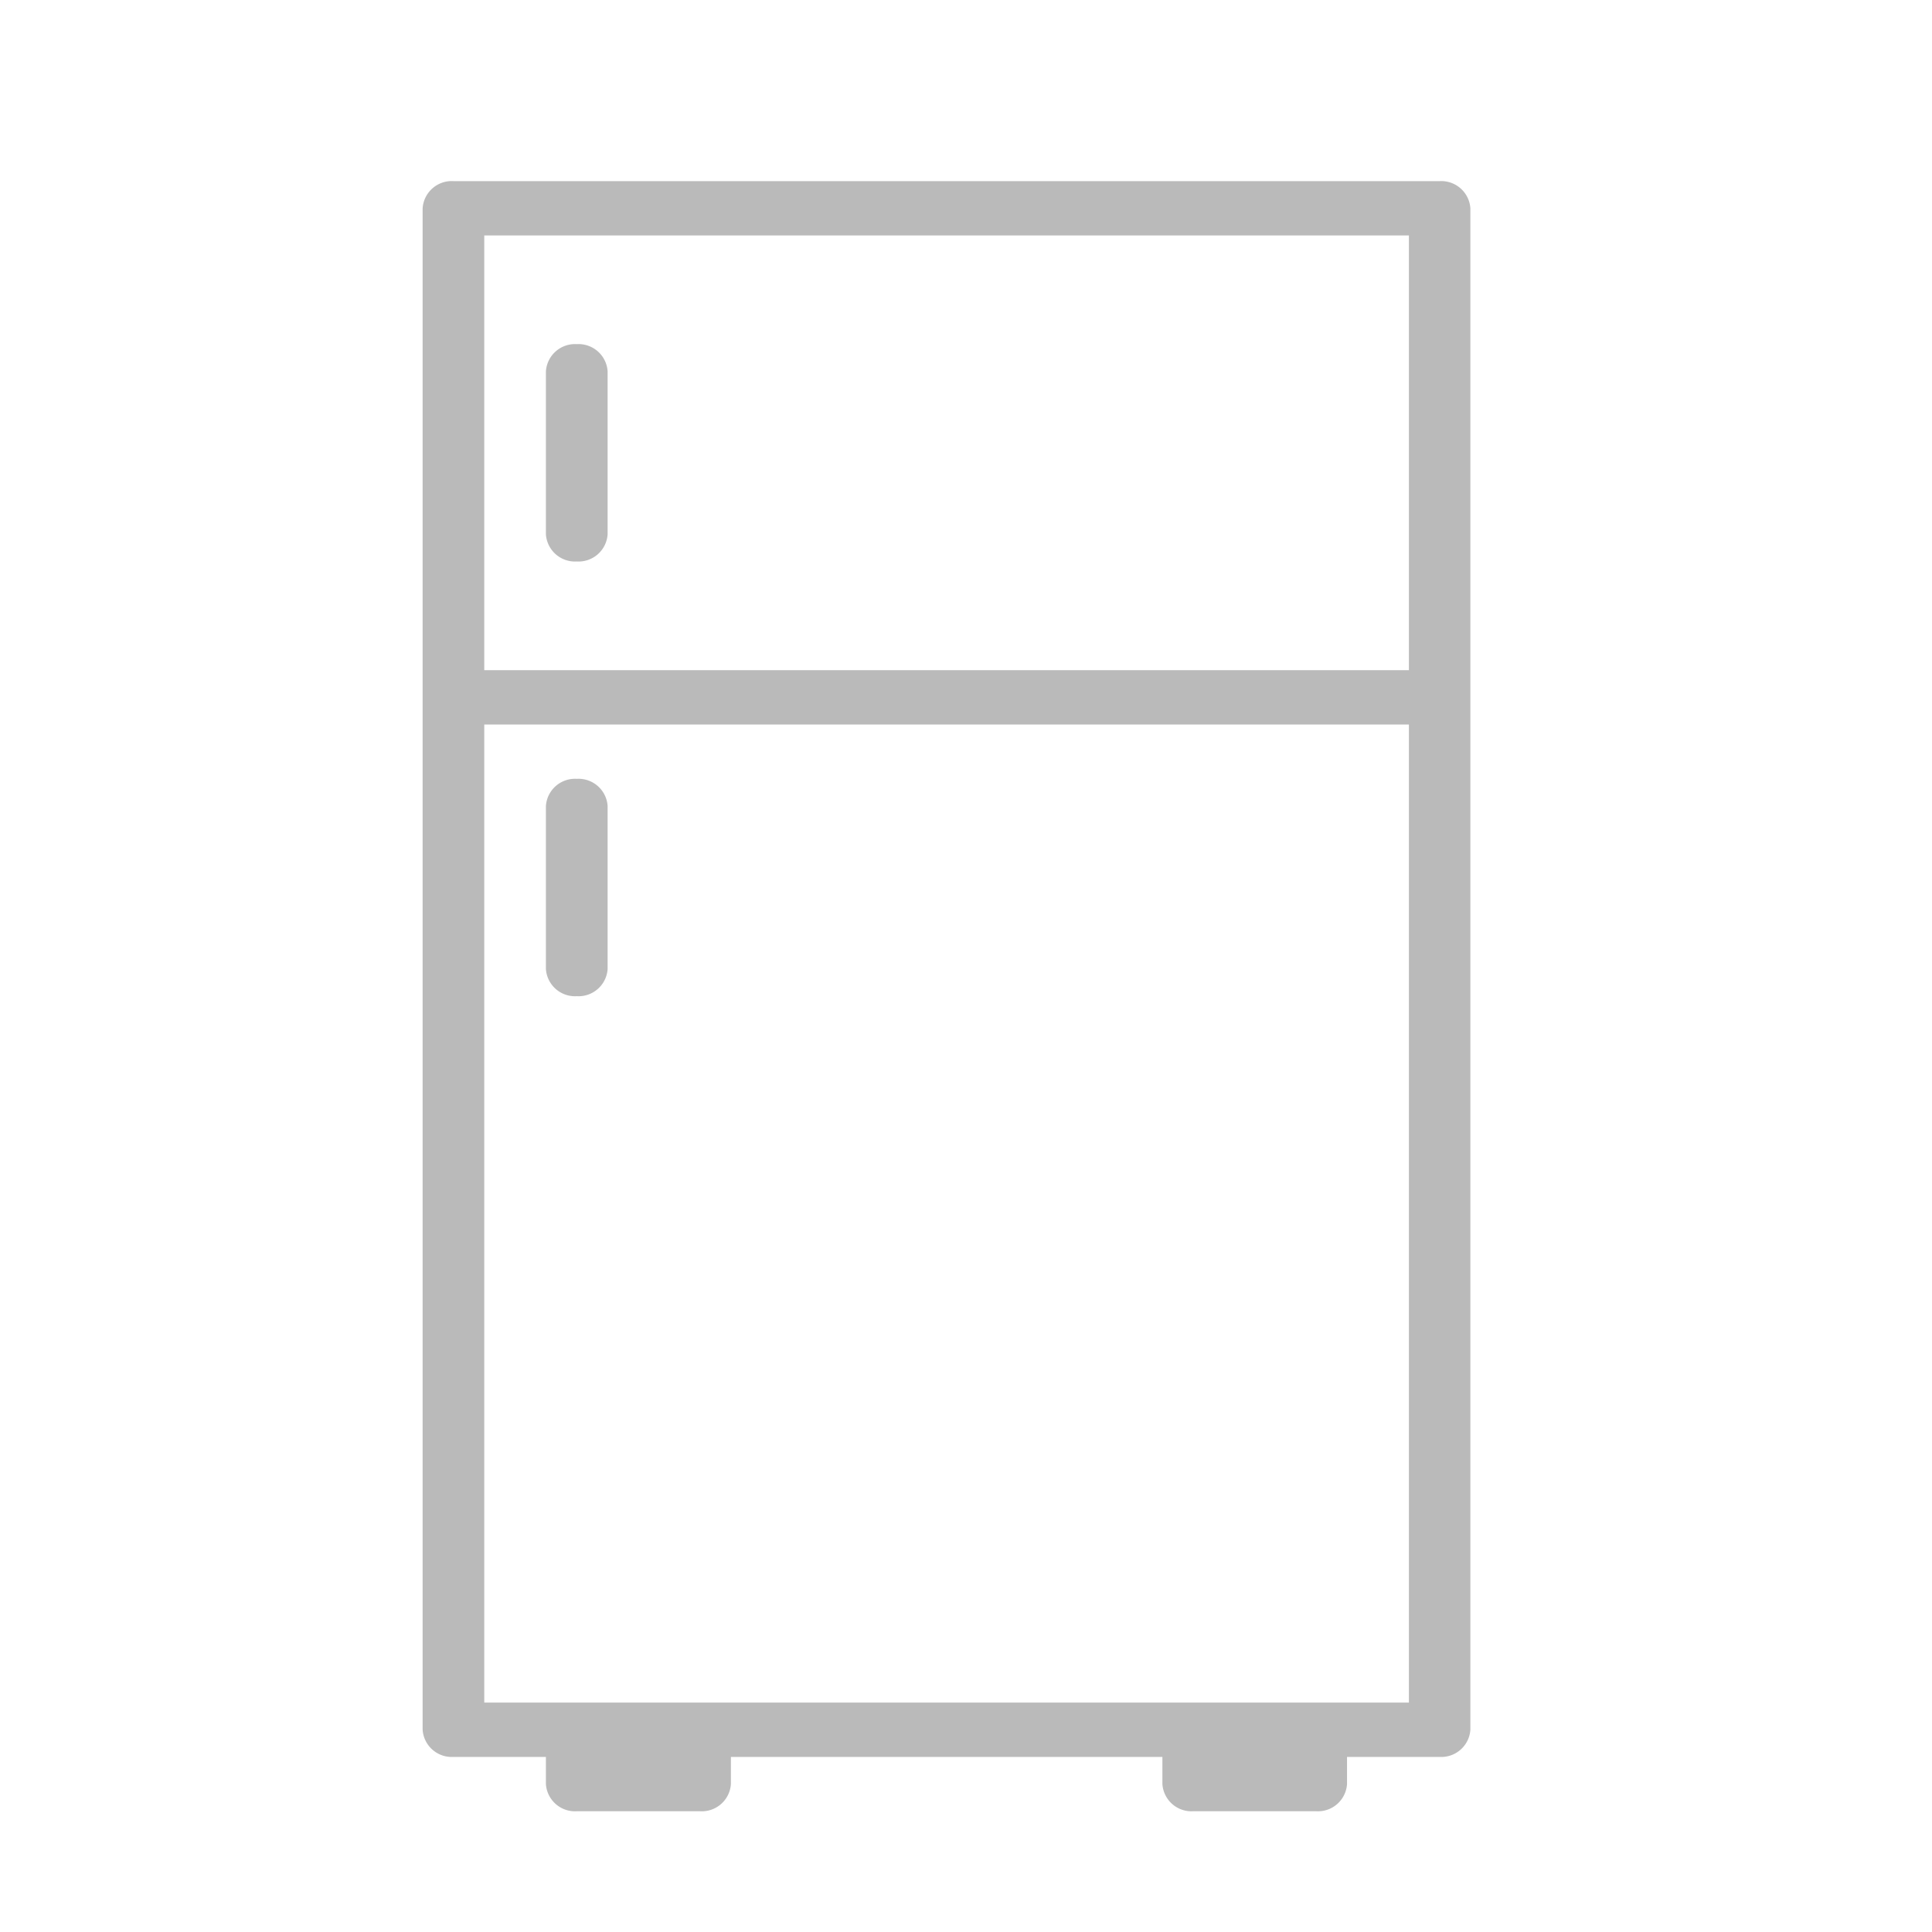 <svg xmlns="http://www.w3.org/2000/svg" width="32" height="32" viewBox="0 0 32 32"><g transform="translate(7 3)"><g transform="translate(-352 -1450)"><g transform="translate(150 1370)"><g transform="translate(0 30)"><g transform="translate(195)"><g transform="translate(0 47)"><path d="M0,0H32V32H0Z" fill="rgba(215,215,215,0)" fill-rule="evenodd" opacity="0.426"/><g transform="translate(7 3)"><path d="M16.847,0H.511A.483.483,0,0,0,0,.45v25.2a.483.483,0,0,0,.511.45H2.042v.45a.483.483,0,0,0,.511.45H4.595a.483.483,0,0,0,.511-.45V26.1h7.147v.45a.483.483,0,0,0,.511.45H14.8a.483.483,0,0,0,.511-.45V26.1h1.532a.483.483,0,0,0,.511-.45V.45A.483.483,0,0,0,16.847,0Zm-.511,25.2H1.021V9H16.336Zm0-17.1H1.021V.9H16.336Z" fill="#bababa"/><path d="M2.553,2.7a.483.483,0,0,0-.511.45v2.7a.483.483,0,0,0,.511.45.483.483,0,0,0,.511-.45V3.15A.483.483,0,0,0,2.553,2.7Z" fill="#bababa"/><path d="M2.553,9.9a.483.483,0,0,0-.511.45v2.7a.483.483,0,0,0,.511.45.483.483,0,0,0,.511-.45v-2.7A.483.483,0,0,0,2.553,9.9Z" fill="#bababa"/></g></g></g></g></g></g></g></svg>